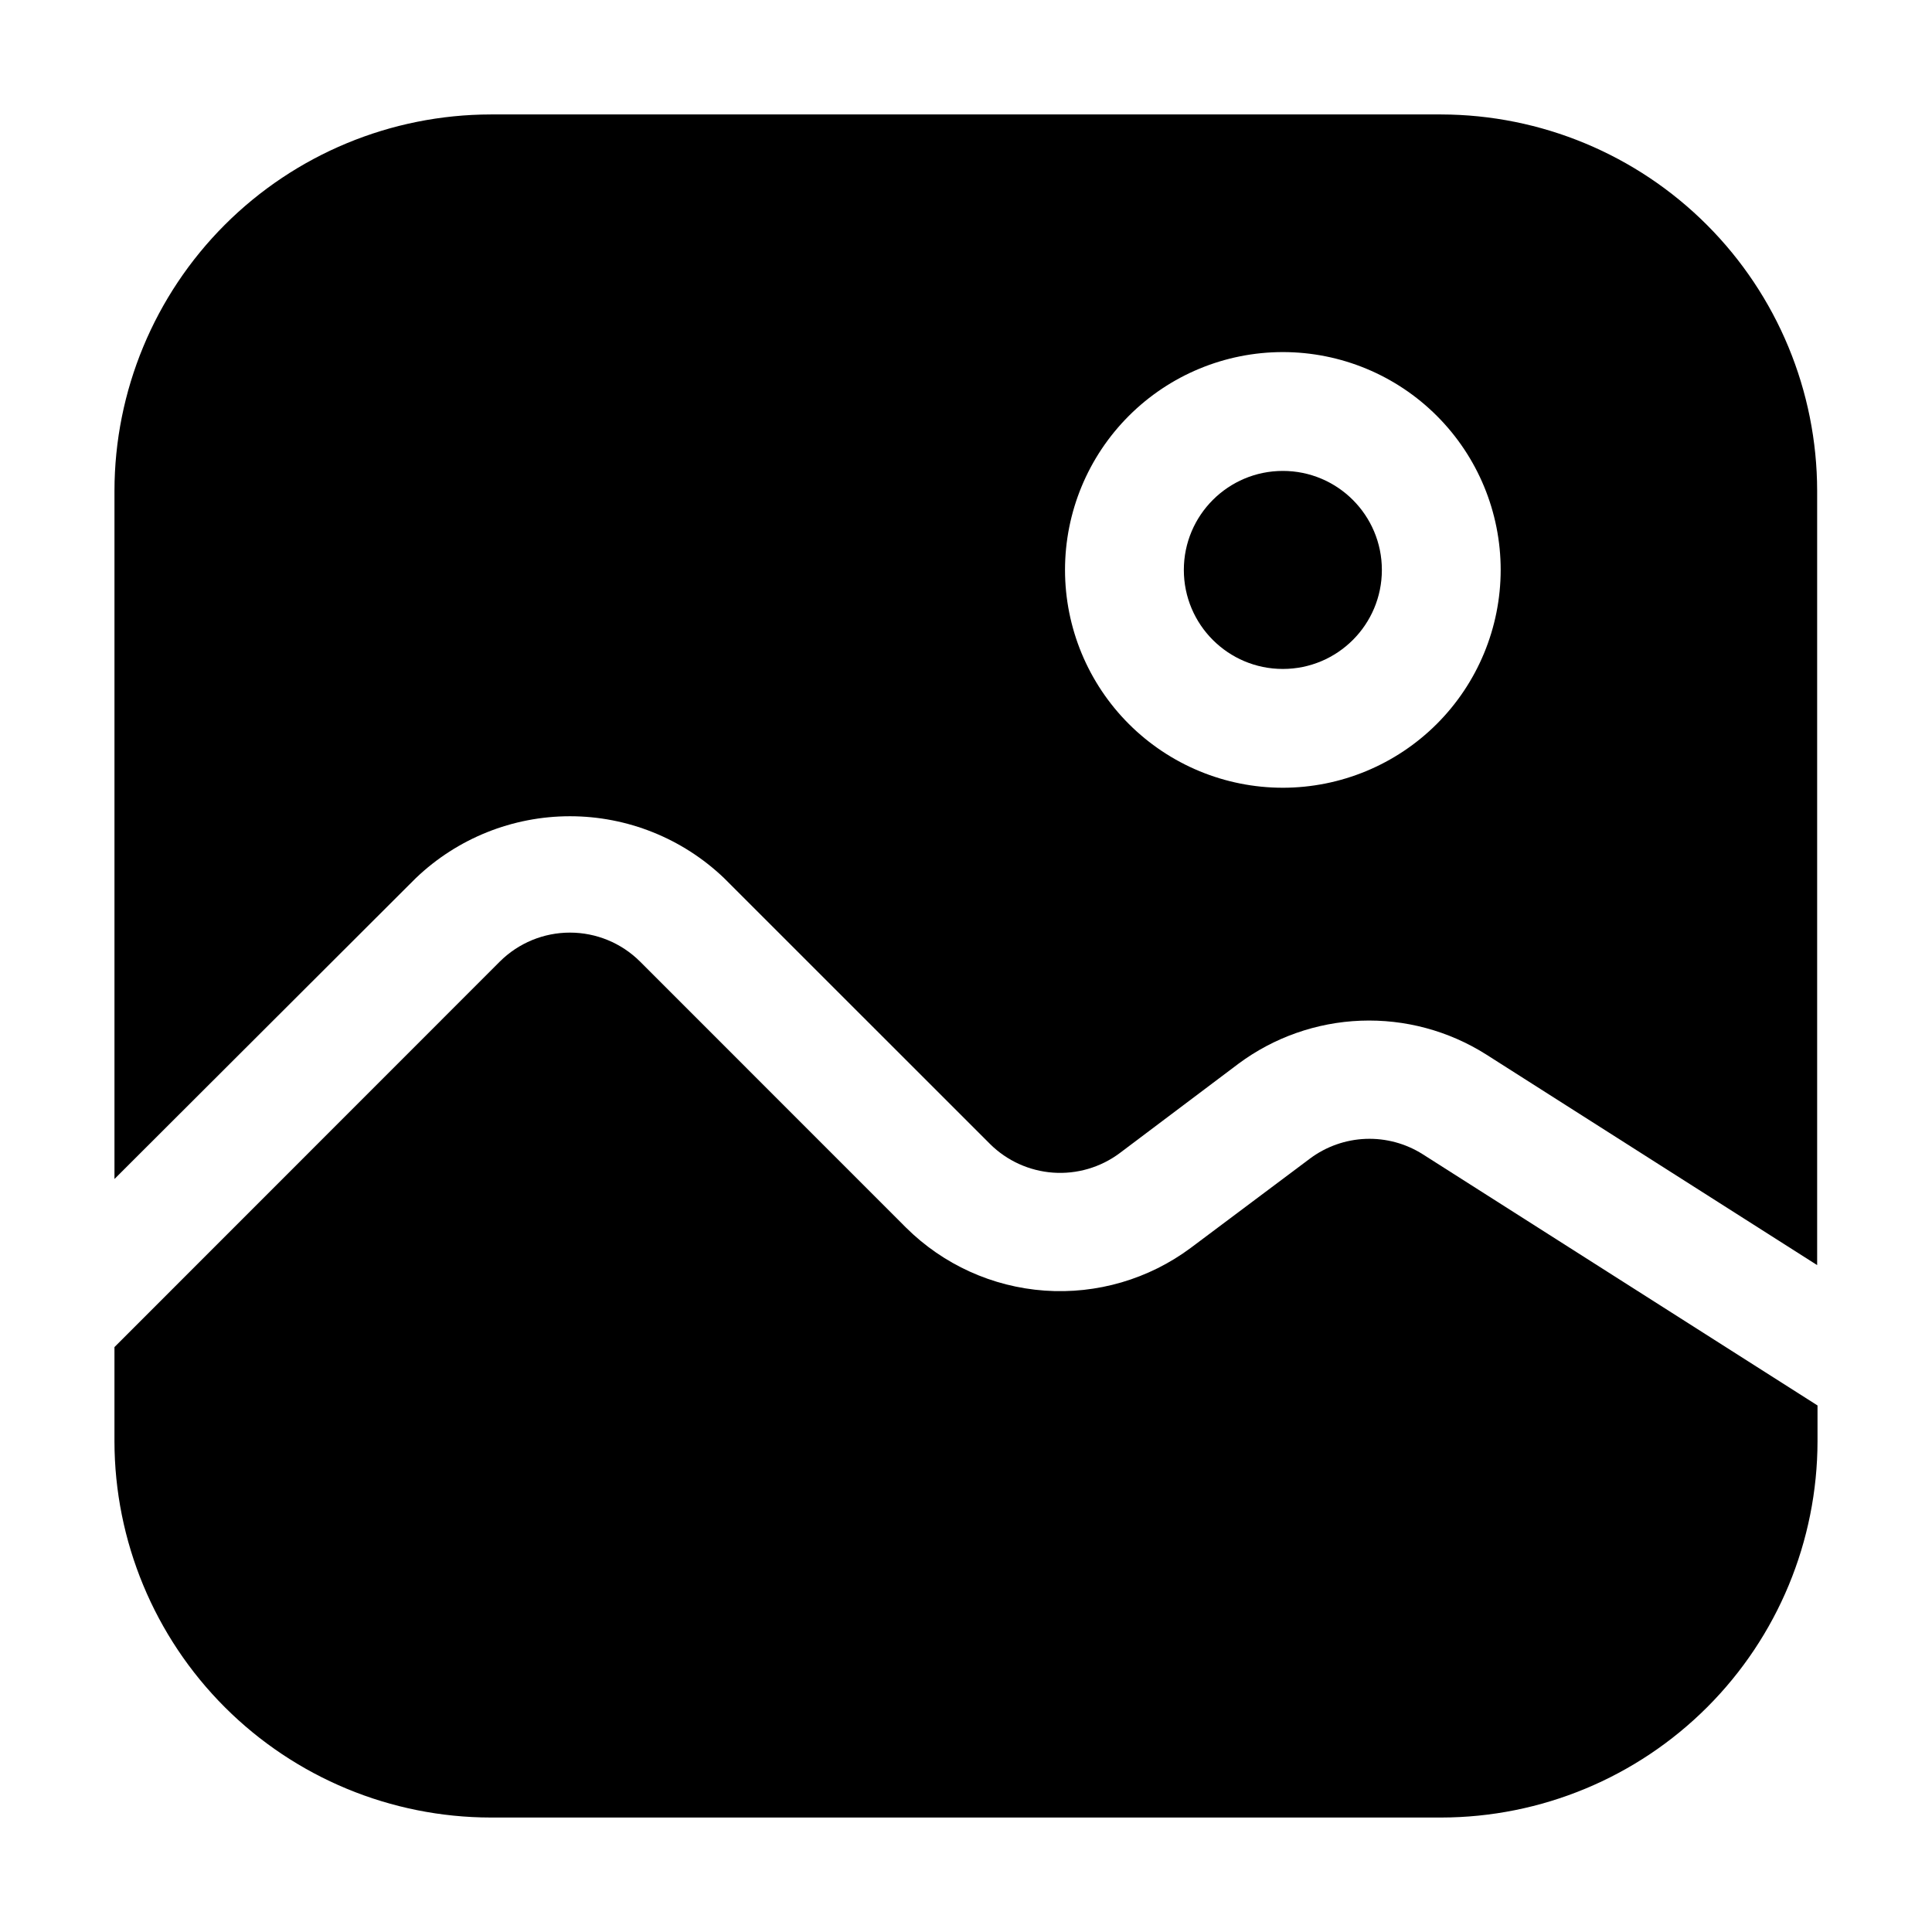 <?xml version="1.0" encoding="UTF-8"?>
<!-- The Best Svg Icon site in the world: iconSvg.co, Visit us! https://iconsvg.co -->
<svg fill="#000000" width="800px" height="800px" version="1.1" viewBox="144 144 512 512" xmlns="http://www.w3.org/2000/svg">
 <g>
  <path d="m491.19 451.01-31.613 23.68c-11.137 8.297-24.879 12.316-38.727 11.336-13.852-0.984-26.887-6.906-36.738-16.688l-70.512-70.535h-0.004c-4.93-4.902-11.602-7.652-18.555-7.652-6.953 0-13.625 2.75-18.559 7.652l-102.15 102.19v24.957c0.035 26.438 10.551 51.781 29.242 70.473 18.695 18.691 44.035 29.207 70.473 29.242h251.9c26.438-0.035 51.781-10.551 70.473-29.242s29.207-44.035 29.242-70.473v-9.488l-104.64-66.586c-4.508-2.848-9.766-4.262-15.094-4.062-5.324 0.203-10.461 2.016-14.738 5.195z"/>
  <path d="m510.21 295.04c0 14.492-11.75 26.238-26.242 26.238-14.488 0-26.238-11.746-26.238-26.238 0-14.492 11.75-26.242 26.238-26.242 14.492 0 26.242 11.75 26.242 26.242"/>
  <path d="m525.95 174.33h-251.9c-26.438 0.035-51.777 10.551-70.473 29.242-18.691 18.695-29.207 44.035-29.242 70.473v182.4l79.895-79.77h0.004c10.988-10.5 25.605-16.363 40.809-16.363 15.199 0 29.816 5.863 40.809 16.363l70.535 70.512h-0.004c4.484 4.441 10.406 7.125 16.699 7.574 6.293 0.445 12.539-1.375 17.602-5.137l31.488-23.699v-0.004c9.41-6.996 20.719-10.98 32.434-11.426 11.719-0.445 23.297 2.668 33.211 8.93l87.746 55.84v-205.22c-0.035-26.418-10.535-51.746-29.203-70.434-18.672-18.691-43.988-29.219-70.406-29.281zm-41.984 178.43c-15.309 0-29.992-6.082-40.816-16.906-10.828-10.828-16.91-25.512-16.91-40.82 0-15.312 6.082-29.996 16.91-40.82 10.824-10.828 25.508-16.91 40.816-16.91 15.312 0 29.996 6.082 40.82 16.91 10.828 10.824 16.91 25.508 16.91 40.82-0.012 15.305-6.098 29.984-16.922 40.809-10.824 10.82-25.5 16.906-40.809 16.918z"/>
 </g>
</svg>
